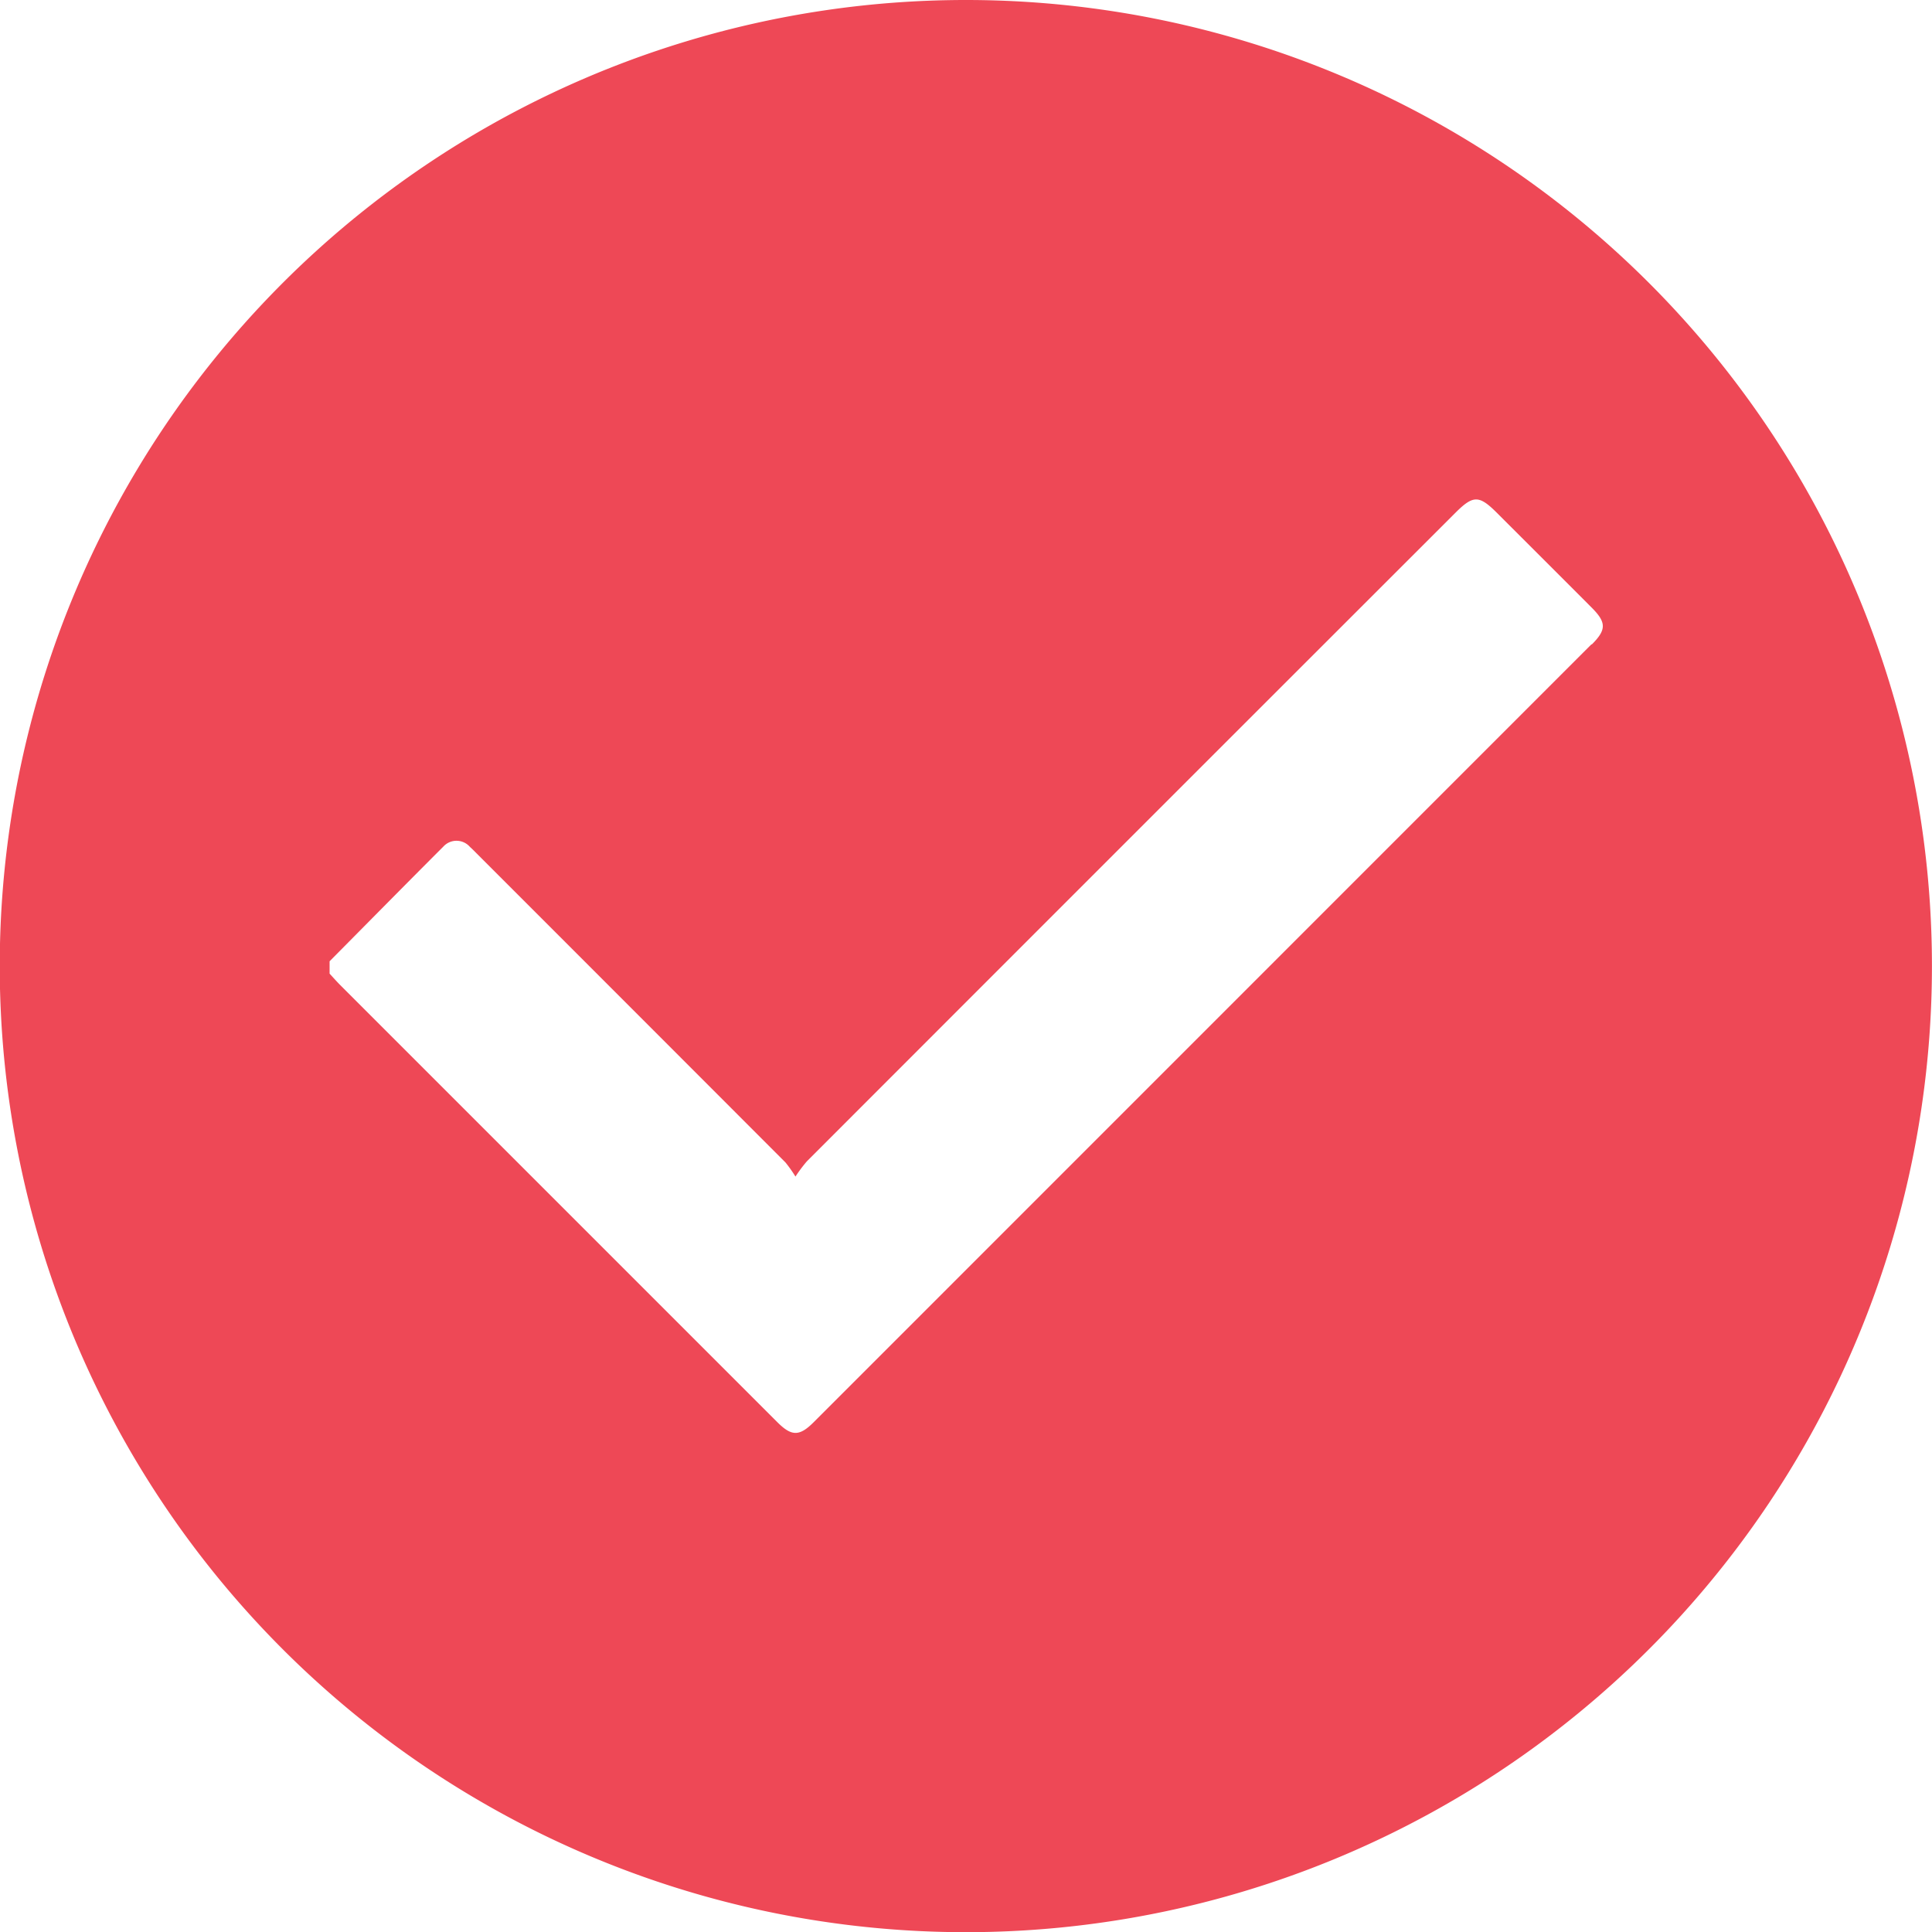<svg xmlns="http://www.w3.org/2000/svg" width="31.273" height="31.275" viewBox="0 0 31.273 31.275"><path id="red-check" d="M88.064,45.842A15.638,15.638,0,1,0,103.7,61.478,15.637,15.637,0,0,0,88.064,45.842M98.189,56.271,85.6,68.862c-.232.232-.358.232-.59,0q-3.535-3.535-7.072-7.072c-.059-.059-.116-.124-.175-.188v-.2c.614-.619,1.225-1.24,1.841-1.856a.288.288,0,0,1,.431.005c.044.039.085.082.129.126q2.49,2.49,4.978,4.981a2.19,2.19,0,0,1,.162.229,2.383,2.383,0,0,1,.183-.245q5.248-5.252,10.5-10.5c.289-.289.384-.286.675.005.513.513,1.026,1.024,1.537,1.537.232.235.232.353-.005.59" transform="translate(-72.428 -45.842)" fill="#ee4856"></path></svg>